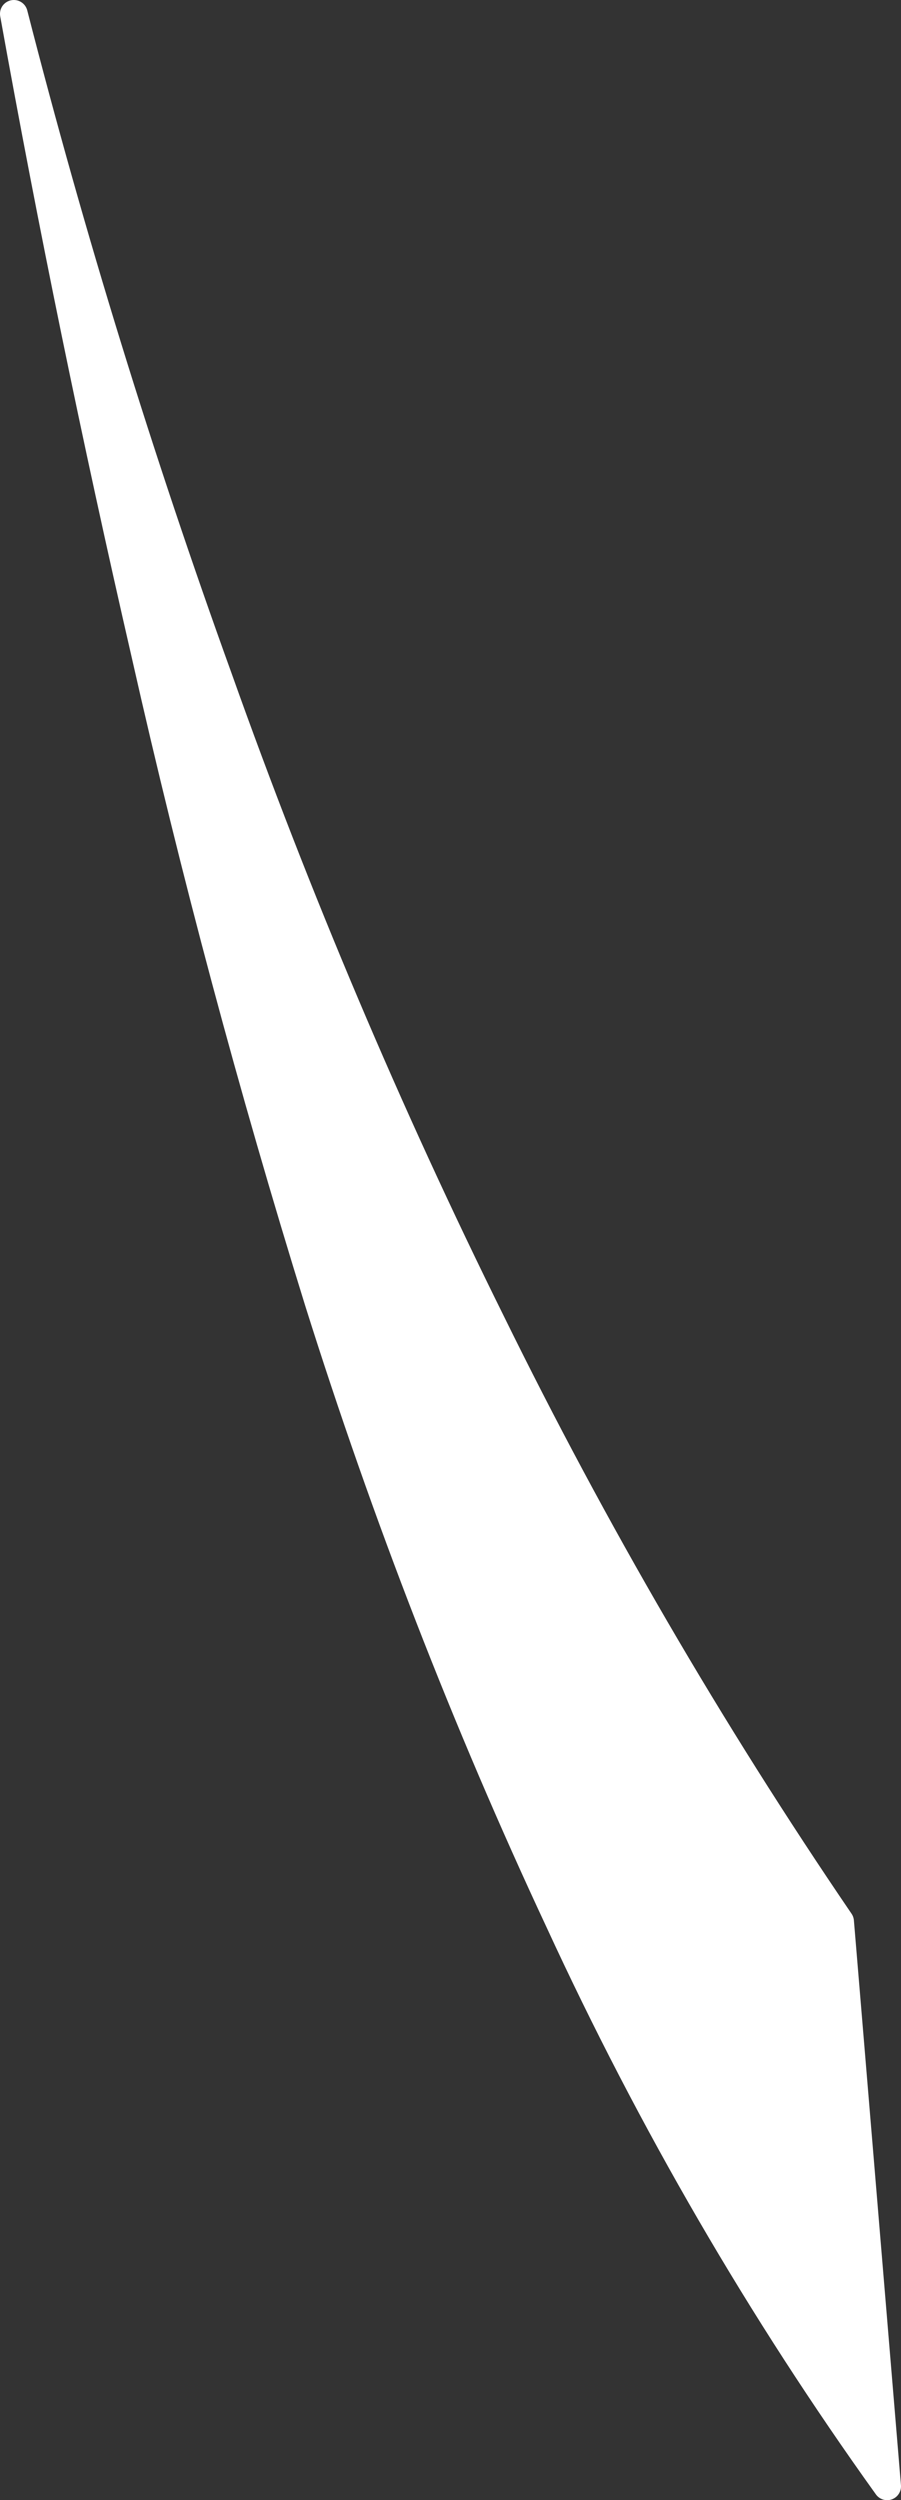 <?xml version="1.0" encoding="UTF-8" standalone="no"?>
<svg xmlns:xlink="http://www.w3.org/1999/xlink" height="90.3px" width="32.55px" xmlns="http://www.w3.org/2000/svg">
  <rect width="100%" height="100%" fill="#333333" stroke="none"/>
  <g transform="matrix(1.0, 0.0, 0.0, 1.0, 0.0, 0.35)">
    <path d="M0.5 0.15 Q3.6 12.25 7.9 24.15 12.15 36.1 17.75 47.4 23.3 58.7 30.35 69.05 L32.05 89.45 Q25.2 79.9 20.2 69.05 15.15 58.25 11.5 46.65 7.9 35.05 5.25 23.3 2.55 11.55 0.5 0.15" fill="#ffffff" fill-rule="evenodd" stroke="none"/>
    <path d="M0.5 0.15 Q2.55 11.55 5.25 23.3 7.9 35.05 11.5 46.65 15.15 58.25 20.2 69.05 25.2 79.9 32.05 89.45 L30.35 69.05 Q23.3 58.7 17.75 47.4 12.15 36.1 7.9 24.15 3.6 12.25 0.5 0.15 Z" fill="none" stroke="#ffffff" stroke-linecap="round" stroke-linejoin="round" stroke-width="1.0"/>
  </g>
</svg>
